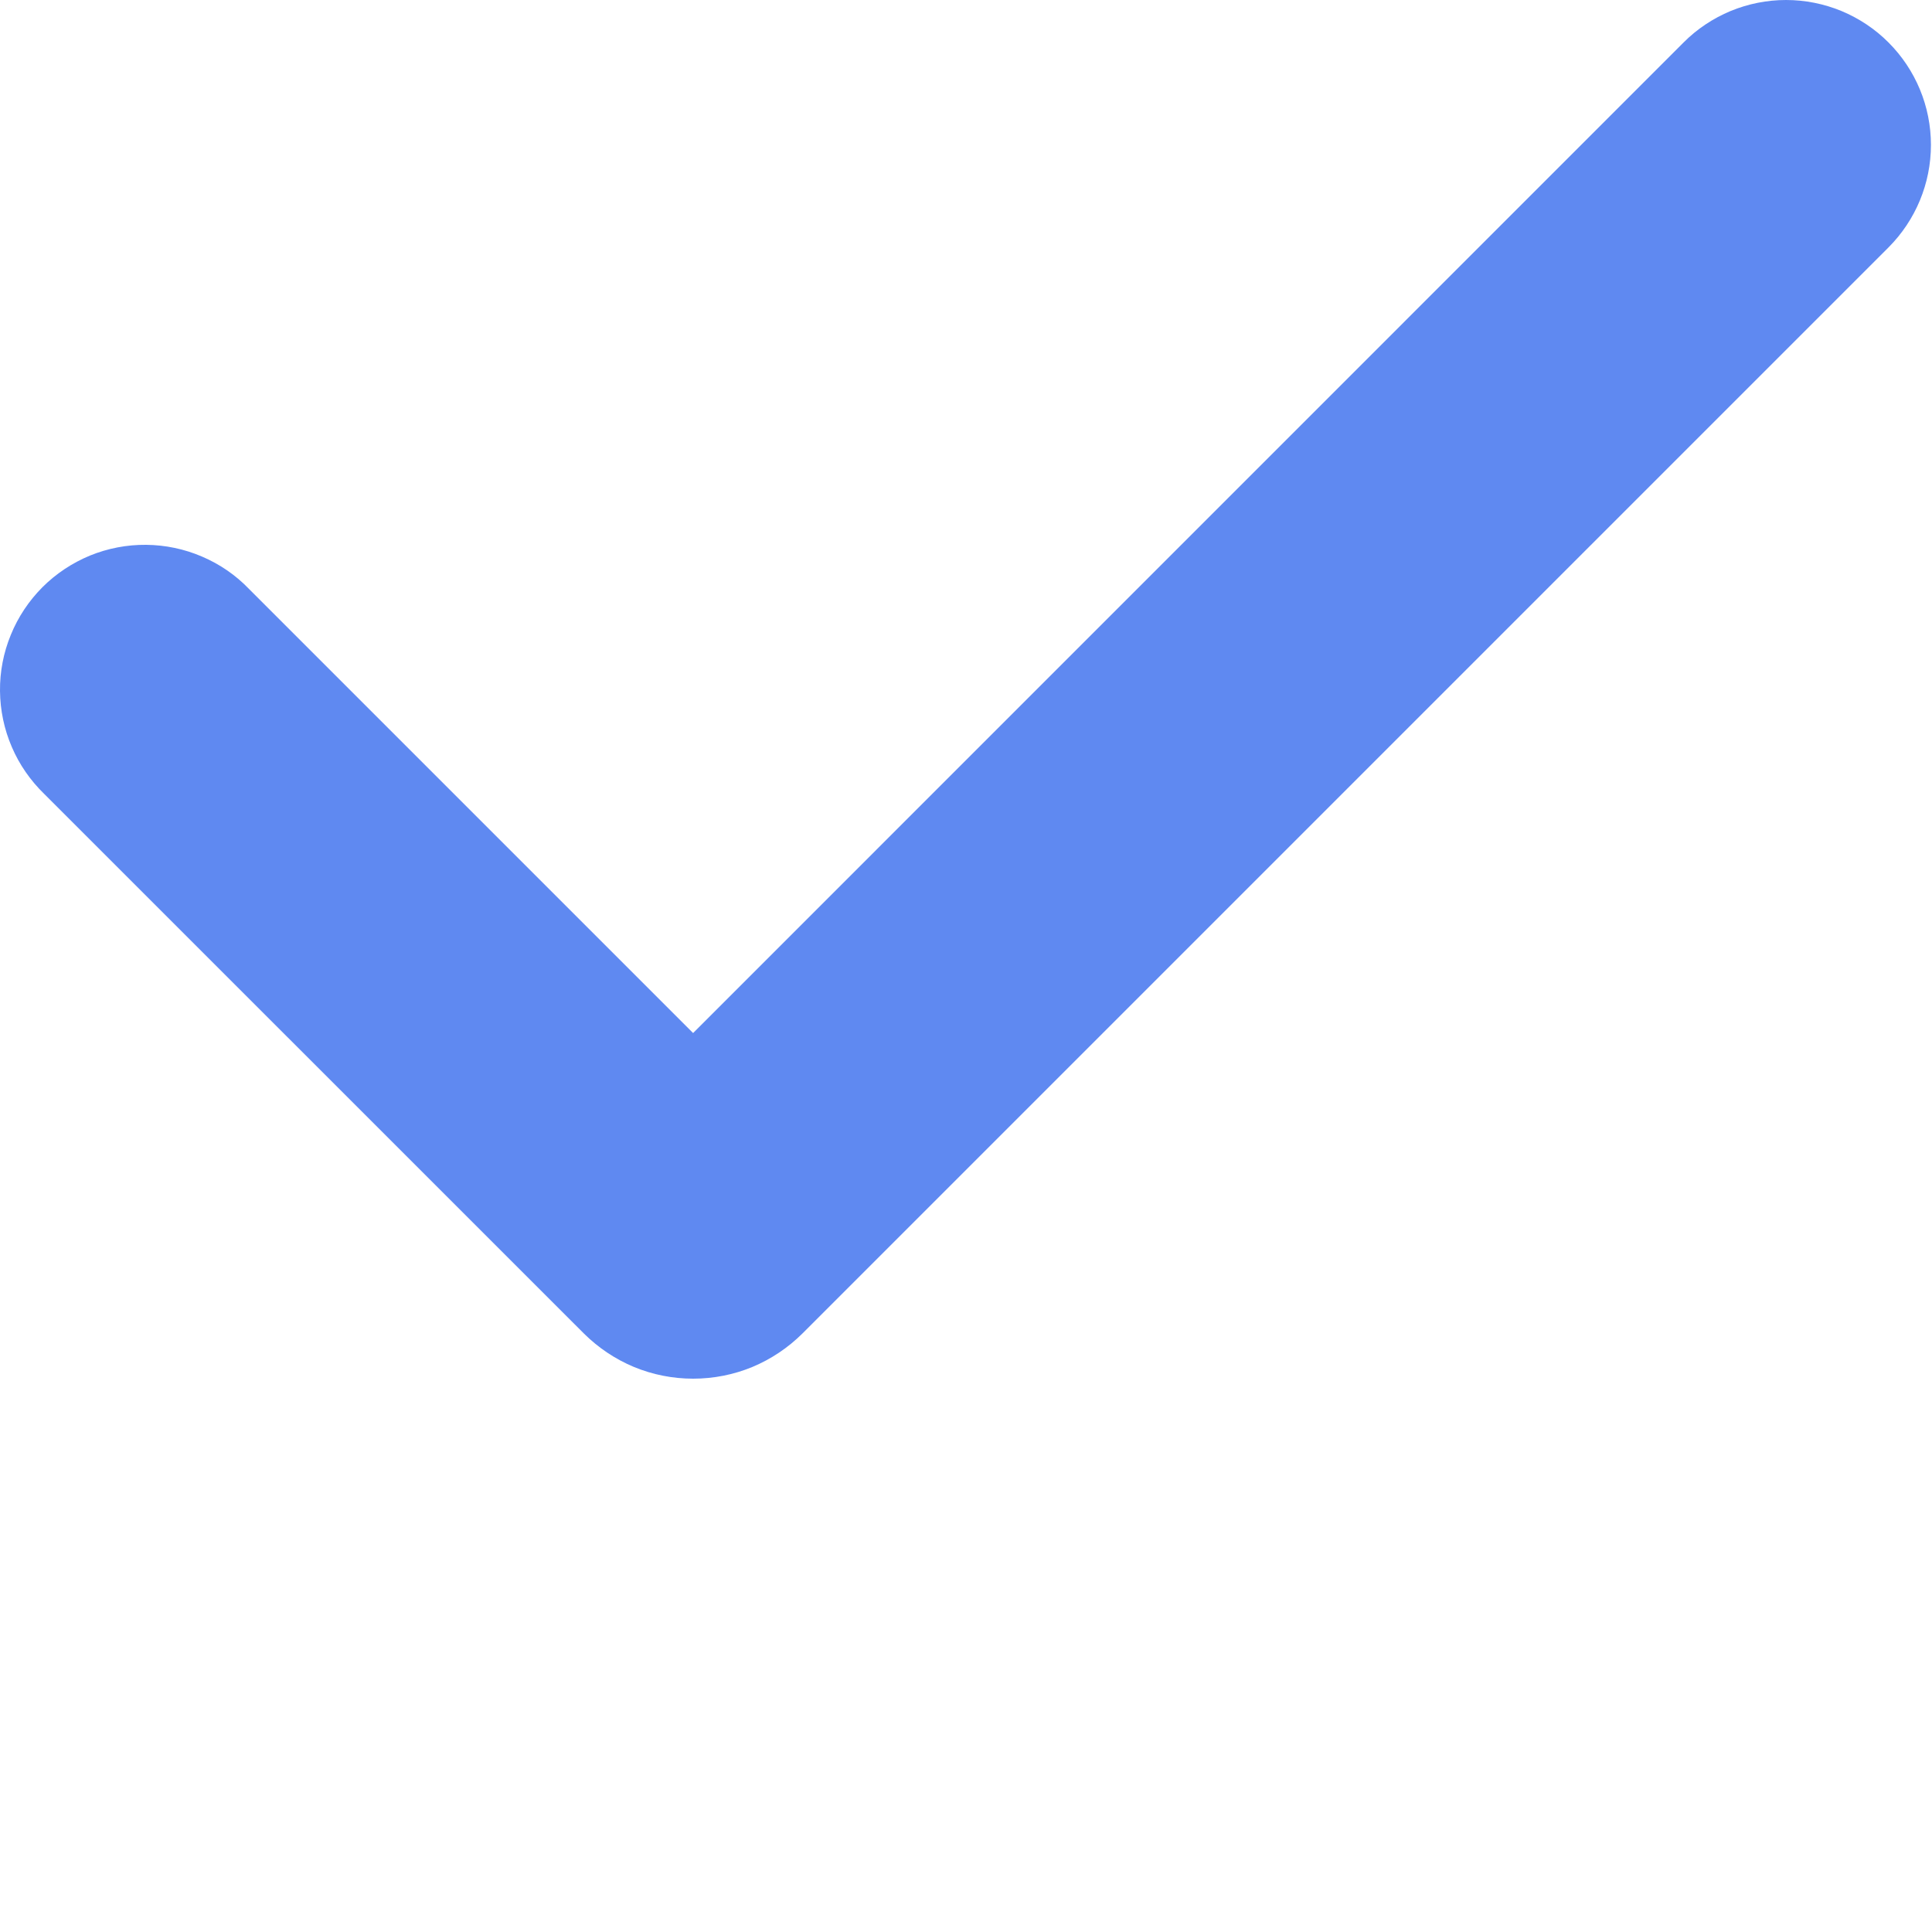 <svg width="20" height="20" viewBox="0 0 20 20" fill="none" xmlns="http://www.w3.org/2000/svg">
<path fill-rule="evenodd" clip-rule="evenodd" d="M19.55 0.44C19.831 0.721 19.989 1.102 19.989 1.5C19.989 1.898 19.831 2.279 19.55 2.561L8.307 13.804C8.158 13.952 7.982 14.07 7.788 14.151C7.594 14.231 7.386 14.272 7.175 14.272C6.965 14.272 6.757 14.231 6.563 14.151C6.369 14.07 6.193 13.952 6.044 13.804L0.458 8.219C0.315 8.08 0.2 7.915 0.122 7.732C0.043 7.549 0.002 7.352 5.66349e-05 7.153C-0.002 6.954 0.036 6.756 0.112 6.572C0.187 6.387 0.299 6.22 0.439 6.079C0.58 5.938 0.748 5.827 0.932 5.751C1.116 5.676 1.314 5.638 1.513 5.64C1.712 5.642 1.909 5.683 2.092 5.762C2.275 5.84 2.441 5.954 2.579 6.098L7.175 10.694L17.428 0.44C17.567 0.3 17.733 0.19 17.915 0.114C18.097 0.039 18.292 0 18.489 0C18.686 0 18.881 0.039 19.063 0.114C19.245 0.19 19.411 0.3 19.55 0.44Z" fill="#5F89F1"/>
</svg>
